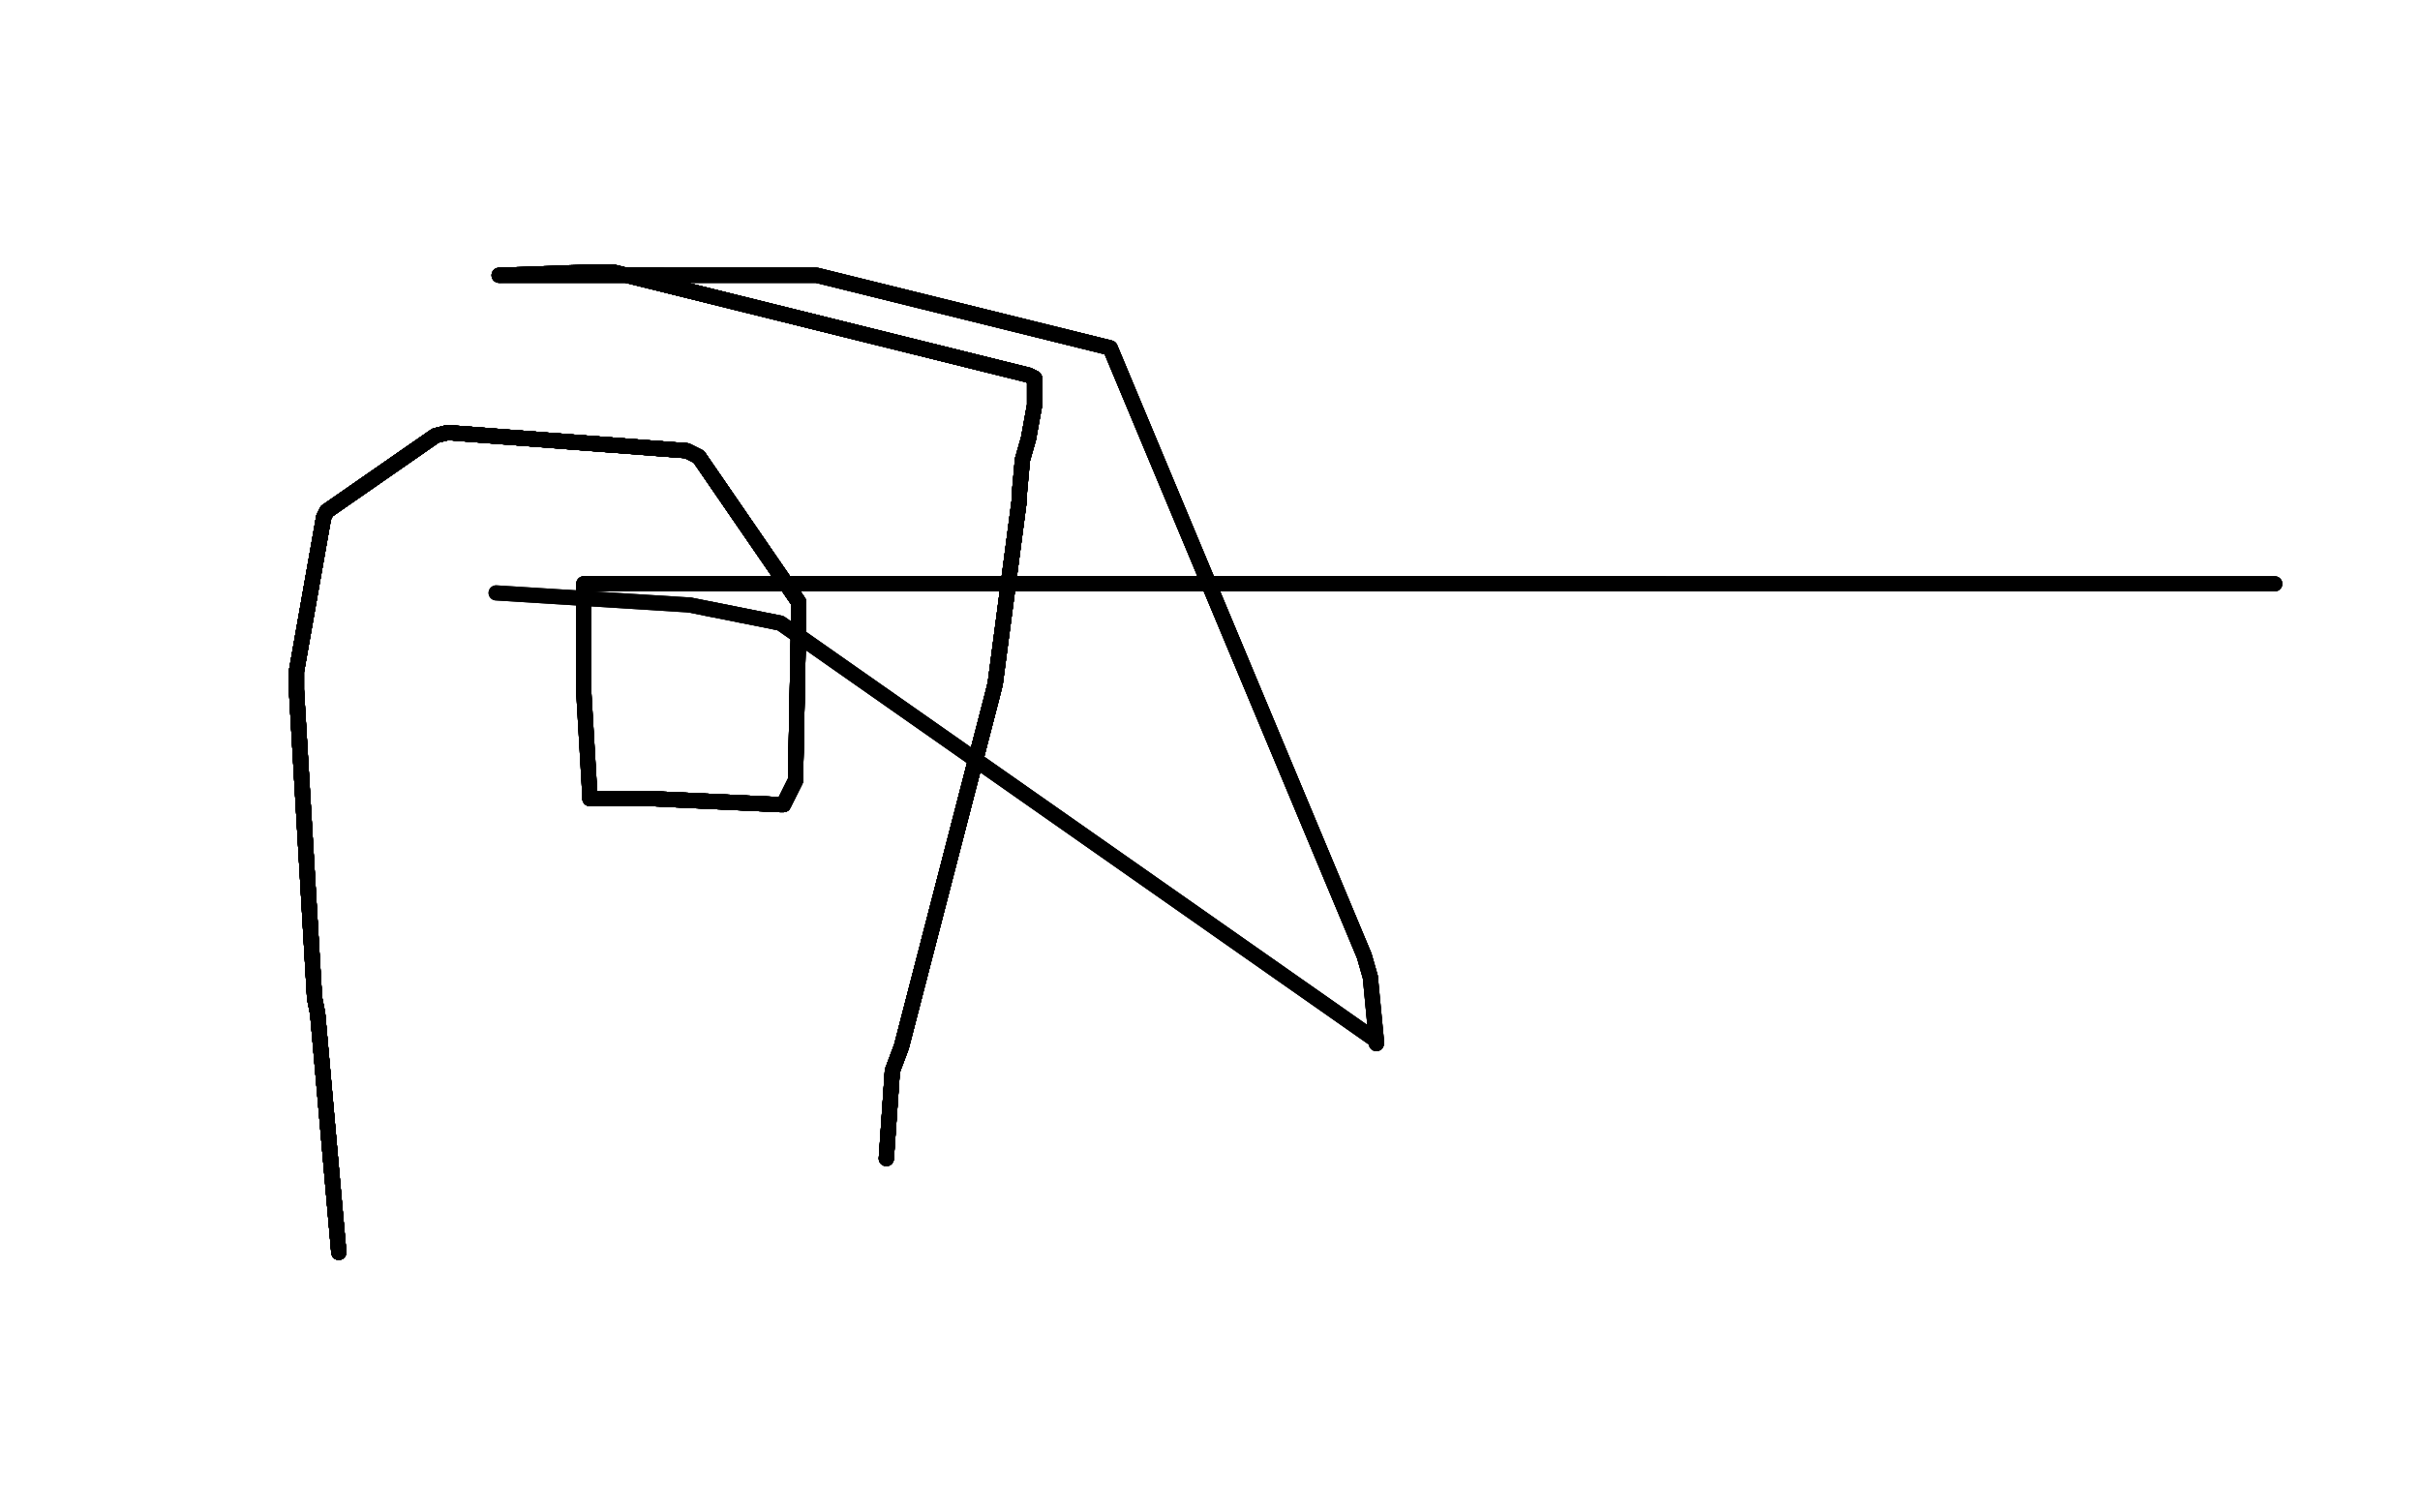 <?xml version="1.0" standalone="no"?>
<!DOCTYPE svg PUBLIC "-//W3C//DTD SVG 1.1//EN"
"http://www.w3.org/Graphics/SVG/1.1/DTD/svg11.dtd">

<svg width="800" height="500" version="1.1" xmlns="http://www.w3.org/2000/svg" xmlns:xlink="http://www.w3.org/1999/xlink" style="stroke-antialiasing: false"><desc>This SVG has been created on https://colorillo.com/</desc><rect x='0' y='0' width='800' height='500' style='fill: rgb(255,255,255); stroke-width:0' /><polyline points="112,414 105,335 104,330 98,228 98,222 107,171 108,169" style="fill: none; stroke: #000000; stroke-width: 5; stroke-linejoin: round; stroke-linecap: round; stroke-antialiasing: false; stroke-antialias: 0; opacity: 1.0"/>
<polyline points="112,414 105,335 104,330 98,228 98,222 107,171 108,169 144,144 148,143 227,149 231,151 264,199 264,206" style="fill: none; stroke: #000000; stroke-width: 5; stroke-linejoin: round; stroke-linecap: round; stroke-antialiasing: false; stroke-antialias: 0; opacity: 1.0"/>
<polyline points="112,414 105,335 104,330 98,228 98,222 107,171 108,169 144,144 148,143 227,149 231,151 264,199 264,206 263,257 263,258 259,266" style="fill: none; stroke: #000000; stroke-width: 5; stroke-linejoin: round; stroke-linecap: round; stroke-antialiasing: false; stroke-antialias: 0; opacity: 1.0"/>
<polyline points="112,414 105,335 104,330 98,228 98,222 107,171 108,169 144,144 148,143 227,149 231,151 264,199 264,206 263,257 263,258 259,266 258,266 215,264 214,264" style="fill: none; stroke: #000000; stroke-width: 5; stroke-linejoin: round; stroke-linecap: round; stroke-antialiasing: false; stroke-antialias: 0; opacity: 1.0"/>
<polyline points="112,414 105,335 104,330 98,228 98,222 107,171 108,169 144,144 148,143 227,149 231,151 264,199 264,206 263,257 263,258 259,266 258,266 215,264 214,264 206,264 201,264 198,264" style="fill: none; stroke: #000000; stroke-width: 5; stroke-linejoin: round; stroke-linecap: round; stroke-antialiasing: false; stroke-antialias: 0; opacity: 1.0"/>
<polyline points="112,414 105,335 104,330 98,228 98,222 107,171 108,169 144,144 148,143 227,149 231,151 264,199 264,206 263,257 263,258 259,266 258,266 215,264 214,264 206,264 201,264 198,264 195,264" style="fill: none; stroke: #000000; stroke-width: 5; stroke-linejoin: round; stroke-linecap: round; stroke-antialiasing: false; stroke-antialias: 0; opacity: 1.0"/>
<polyline points="112,414 105,335 104,330 98,228 98,222 107,171 108,169 144,144 148,143 227,149 231,151 264,199 264,206 263,257 263,258 259,266 258,266 215,264 214,264 206,264 201,264 198,264 195,264 195,263 193,229 193,227" style="fill: none; stroke: #000000; stroke-width: 5; stroke-linejoin: round; stroke-linecap: round; stroke-antialiasing: false; stroke-antialias: 0; opacity: 1.0"/>
<polyline points="112,414 105,335 104,330 98,228 98,222 107,171 108,169 144,144 148,143 227,149 231,151 264,199 264,206 263,257 263,258 259,266 258,266 215,264 214,264 206,264 201,264 198,264 195,264 195,263 193,229 193,227 193,193" style="fill: none; stroke: #000000; stroke-width: 5; stroke-linejoin: round; stroke-linecap: round; stroke-antialiasing: false; stroke-antialias: 0; opacity: 1.0"/>
<polyline points="112,414 105,335 104,330 98,228 98,222 107,171 108,169 144,144 148,143 227,149 231,151 264,199 264,206 263,257 263,258 259,266 258,266 215,264 214,264 206,264 201,264 198,264 195,264 195,263 193,229 193,227 193,193 194,193 524,193 550,193" style="fill: none; stroke: #000000; stroke-width: 5; stroke-linejoin: round; stroke-linecap: round; stroke-antialiasing: false; stroke-antialias: 0; opacity: 1.0"/>
<polyline points="112,414 105,335 104,330 98,228 98,222 107,171 108,169 144,144 148,143 227,149 231,151 264,199 264,206 263,257 263,258 259,266 258,266 215,264 214,264 206,264 201,264 198,264 195,264 195,263 193,229 193,227 193,193 194,193 524,193 550,193 752,193" style="fill: none; stroke: #000000; stroke-width: 5; stroke-linejoin: round; stroke-linecap: round; stroke-antialiasing: false; stroke-antialias: 0; opacity: 1.0"/>
<polyline points="112,414 105,335 104,330 98,228 98,222 107,171 108,169 144,144 148,143 227,149 231,151 264,199 264,206 263,257 263,258 259,266 258,266 215,264 214,264 206,264 201,264 198,264 195,264 195,263 193,229 193,227 193,193 194,193 524,193 550,193 752,193 751,193" style="fill: none; stroke: #000000; stroke-width: 5; stroke-linejoin: round; stroke-linecap: round; stroke-antialiasing: false; stroke-antialias: 0; opacity: 1.0"/>
<polyline points="112,414 105,335 104,330 98,228 98,222 107,171 108,169 144,144 148,143 227,149 231,151 264,199 264,206 263,257 263,258 259,266 258,266 215,264 214,264 206,264 201,264 198,264 195,264 195,263 193,229 193,227 193,193 194,193 524,193 550,193 752,193 751,193" style="fill: none; stroke: #000000; stroke-width: 5; stroke-linejoin: round; stroke-linecap: round; stroke-antialiasing: false; stroke-antialias: 0; opacity: 1.0"/>
<polyline points="293,383 295,354 298,346 328,230 329,226 337,165 337,163" style="fill: none; stroke: #000000; stroke-width: 5; stroke-linejoin: round; stroke-linecap: round; stroke-antialiasing: false; stroke-antialias: 0; opacity: 1.0"/>
<polyline points="293,383 295,354 298,346 328,230 329,226 337,165 337,163 338,152 340,145 342,134" style="fill: none; stroke: #000000; stroke-width: 5; stroke-linejoin: round; stroke-linecap: round; stroke-antialiasing: false; stroke-antialias: 0; opacity: 1.0"/>
<polyline points="293,383 295,354 298,346 328,230 329,226 337,165 337,163 338,152 340,145 342,134 342,125 340,124 203,90 193,90" style="fill: none; stroke: #000000; stroke-width: 5; stroke-linejoin: round; stroke-linecap: round; stroke-antialiasing: false; stroke-antialias: 0; opacity: 1.0"/>
<polyline points="293,383 295,354 298,346 328,230 329,226 337,165 337,163 338,152 340,145 342,134 342,125 340,124 203,90 193,90 165,91" style="fill: none; stroke: #000000; stroke-width: 5; stroke-linejoin: round; stroke-linecap: round; stroke-antialiasing: false; stroke-antialias: 0; opacity: 1.0"/>
<polyline points="293,383 295,354 298,346 328,230 329,226 337,165 337,163 338,152 340,145 342,134 342,125 340,124 203,90 193,90 165,91 166,91 208,91 219,91" style="fill: none; stroke: #000000; stroke-width: 5; stroke-linejoin: round; stroke-linecap: round; stroke-antialiasing: false; stroke-antialias: 0; opacity: 1.0"/>
<polyline points="293,383 295,354 298,346 328,230 329,226 337,165 337,163 338,152 340,145 342,134 342,125 340,124 203,90 193,90 165,91 166,91 208,91 219,91 270,91 367,115 451,316 453,323" style="fill: none; stroke: #000000; stroke-width: 5; stroke-linejoin: round; stroke-linecap: round; stroke-antialiasing: false; stroke-antialias: 0; opacity: 1.0"/>
<polyline points="293,383 295,354 298,346 328,230 329,226 337,165 337,163 338,152 340,145 342,134 342,125 340,124 203,90 193,90 165,91 166,91 208,91 219,91 270,91 367,115 451,316 453,323 455,344 455,345" style="fill: none; stroke: #000000; stroke-width: 5; stroke-linejoin: round; stroke-linecap: round; stroke-antialiasing: false; stroke-antialias: 0; opacity: 1.0"/>
<polyline points="293,383 295,354 298,346 328,230 329,226 337,165 337,163 338,152 340,145 342,134 342,125 340,124 203,90 193,90 165,91 166,91 208,91 219,91 270,91 367,115 451,316 453,323 455,344 455,345 455,344 258,206 228,200" style="fill: none; stroke: #000000; stroke-width: 5; stroke-linejoin: round; stroke-linecap: round; stroke-antialiasing: false; stroke-antialias: 0; opacity: 1.0"/>
<polyline points="293,383 295,354 298,346 328,230 329,226 337,165 337,163 338,152 340,145 342,134 342,125 340,124 203,90 193,90 165,91 166,91 208,91 219,91 270,91 367,115 451,316 453,323 455,344 455,345 455,344 258,206 228,200 164,196" style="fill: none; stroke: #000000; stroke-width: 5; stroke-linejoin: round; stroke-linecap: round; stroke-antialiasing: false; stroke-antialias: 0; opacity: 1.0"/>
<polyline points="293,383 295,354 298,346 328,230 329,226 337,165 337,163 338,152 340,145 342,134 342,125 340,124 203,90 193,90 165,91 166,91 208,91 219,91 270,91 367,115 451,316 453,323 455,344 455,345 455,344 258,206 228,200 164,196" style="fill: none; stroke: #000000; stroke-width: 5; stroke-linejoin: round; stroke-linecap: round; stroke-antialiasing: false; stroke-antialias: 0; opacity: 1.0"/>
</svg>
